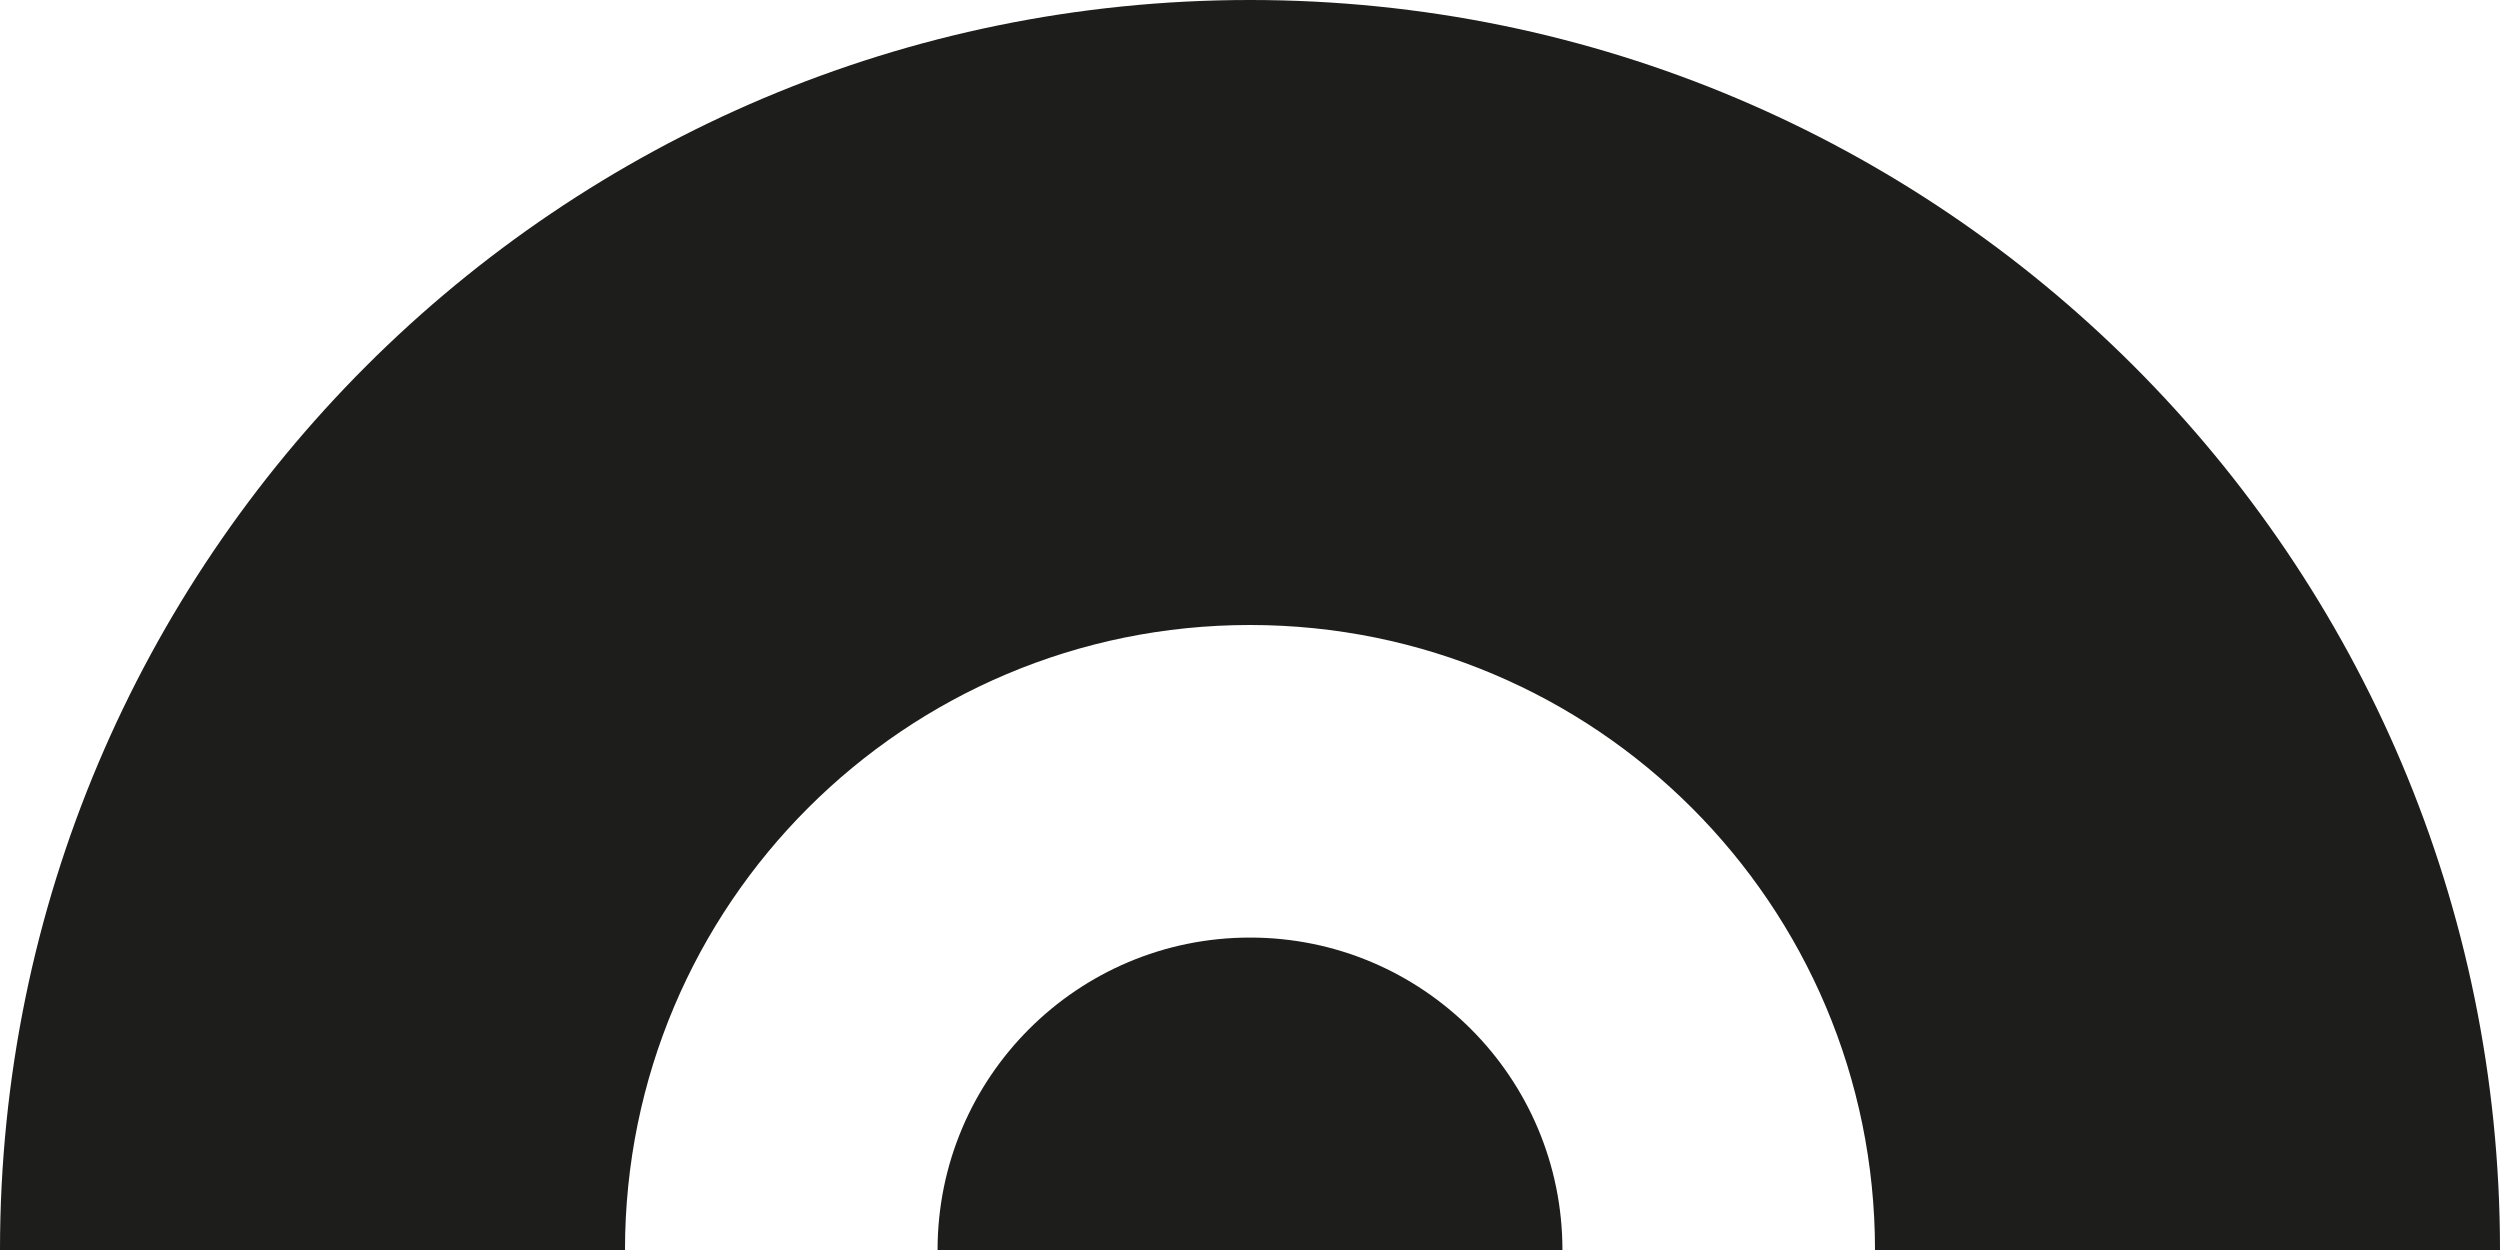 <?xml version="1.0" encoding="UTF-8"?>
<svg id="Laag_2" xmlns="http://www.w3.org/2000/svg" viewBox="0 0 183.4 91.7">
  <defs>
    <style>
      .cls-1 {
        fill: #1d1d1b;
      }
    </style>
  </defs>
  <g id="Laag_1-2" data-name="Laag_1">
    <g>
      <path class="cls-1" d="M68.78,91.7c0-12.66,10.26-22.92,22.92-22.92s22.92,10.26,22.92,22.92"/>
      <path class="cls-1" d="M183.4,91.7C183.4,41.05,142.34,0,91.7,0S0,41.05,0,91.7h45.85c0-25.33,20.52-45.85,45.85-45.85s45.85,20.52,45.85,45.85h45.85Z"/>
    </g>
  </g>
</svg>